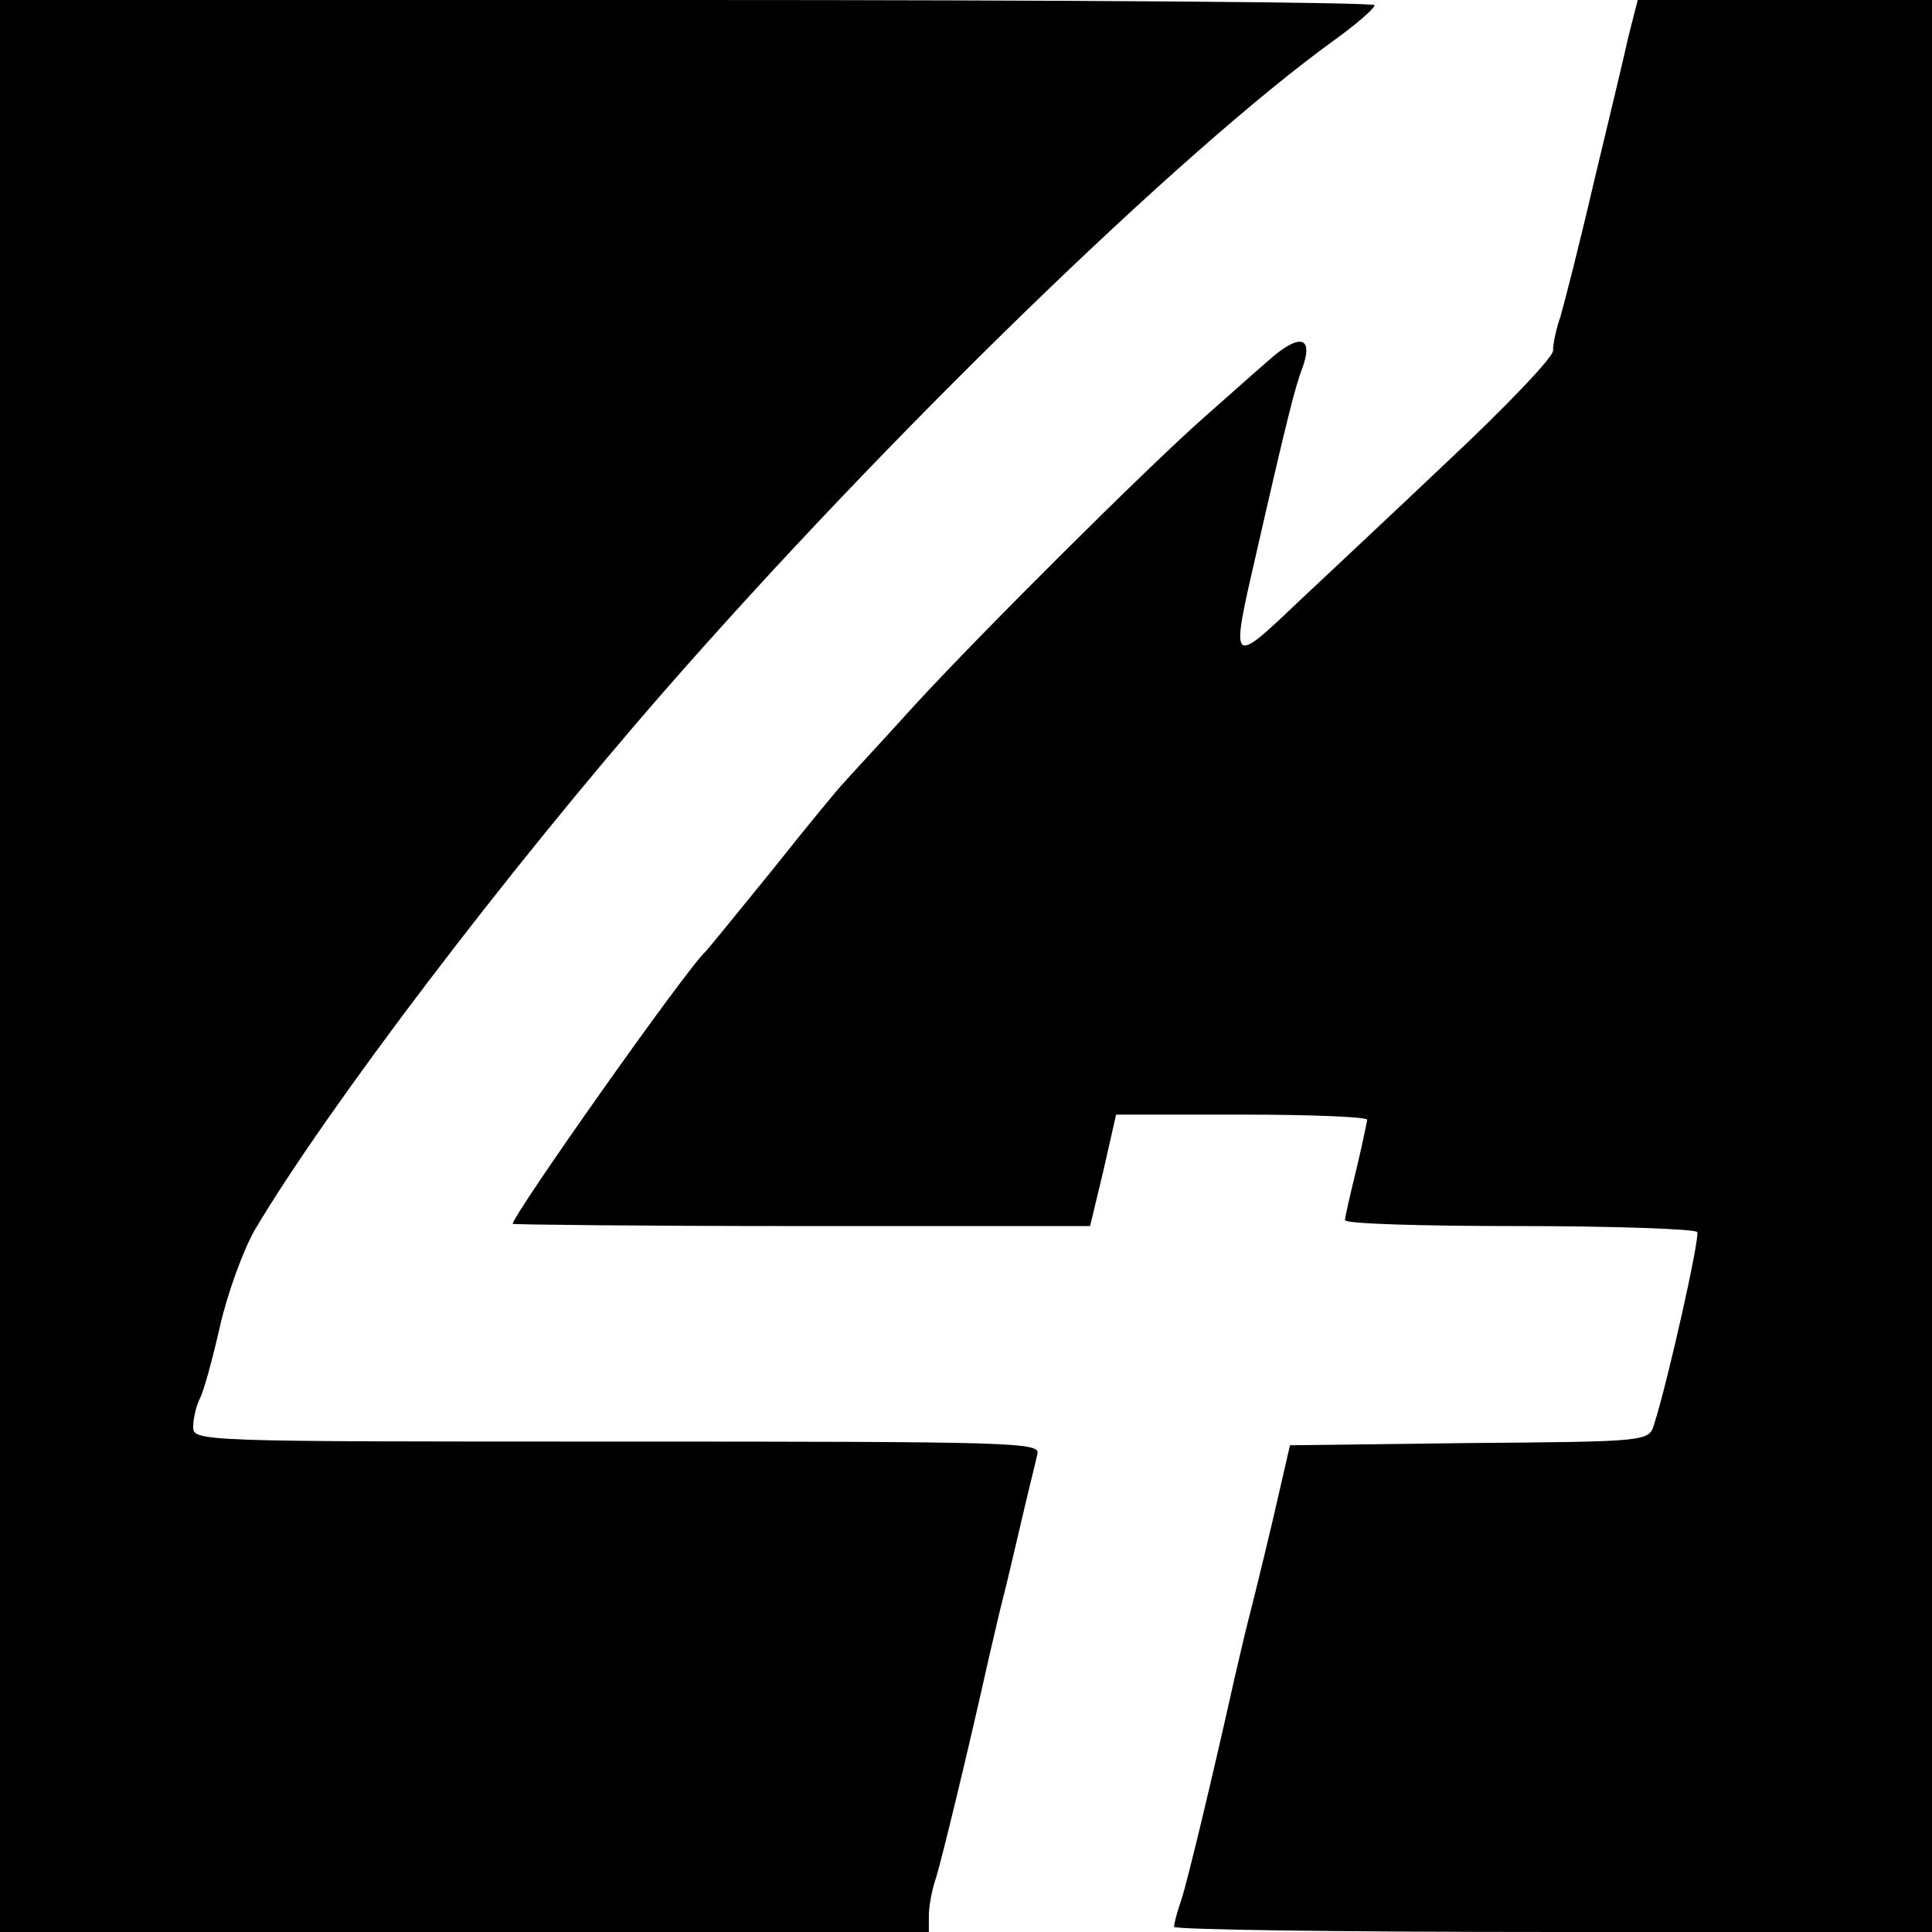 <?xml version="1.0" standalone="no"?>
<!DOCTYPE svg PUBLIC "-//W3C//DTD SVG 20010904//EN"
 "http://www.w3.org/TR/2001/REC-SVG-20010904/DTD/svg10.dtd">
<svg version="1.0" xmlns="http://www.w3.org/2000/svg"
 width="260pt" height="260pt" viewBox="0 0 260 260"
 preserveAspectRatio="xMidYMid meet">
<g transform="translate(0,260) scale(0.1,-0.1)"
fill="#000000" stroke="none">
<path d="M0 1300 l0 -1300 625 0 625 0 0 22 c0 12 4 35 10 52 8 27 40 157 71
296 6 25 14 61 19 80 5 19 16 67 25 105 9 39 19 78 21 88 5 16 -27 17 -565 17
-566 0 -571 0 -571 20 0 11 4 28 9 38 5 9 17 53 27 97 10 44 31 102 47 130 96
162 337 480 551 725 298 341 695 727 903 877 29 21 52 41 53 46 0 4 -416 7
-925 7 l-925 0 0 -1300z"/>
<path d="M2192 2553 c-6 -27 -27 -115 -47 -198 -19 -82 -40 -164 -45 -181 -6
-17 -10 -37 -10 -46 0 -9 -64 -76 -142 -149 -78 -74 -170 -160 -203 -191 -88
-84 -89 -83 -56 60 43 189 54 231 63 255 17 45 -3 50 -47 10 -22 -19 -60 -53
-85 -75 -77 -68 -301 -291 -390 -388 -47 -52 -90 -98 -95 -104 -6 -6 -49 -58
-95 -116 -47 -58 -87 -107 -90 -110 -25 -22 -260 -355 -260 -367 0 -1 175 -3
389 -3 l388 0 18 75 17 75 169 0 c93 0 169 -3 169 -7 -1 -5 -7 -35 -15 -68 -8
-33 -15 -63 -15 -67 0 -5 105 -8 234 -8 129 0 237 -4 240 -8 4 -7 -39 -199
-58 -259 -7 -23 -9 -23 -249 -25 l-241 -3 -23 -100 c-13 -55 -28 -116 -33
-135 -5 -19 -13 -55 -19 -80 -28 -126 -62 -268 -71 -296 -6 -17 -10 -33 -10
-37 0 -4 230 -7 510 -7 l510 0 0 1300 0 1300 -198 0 -198 0 -12 -47z"/>
</g>
</svg>
